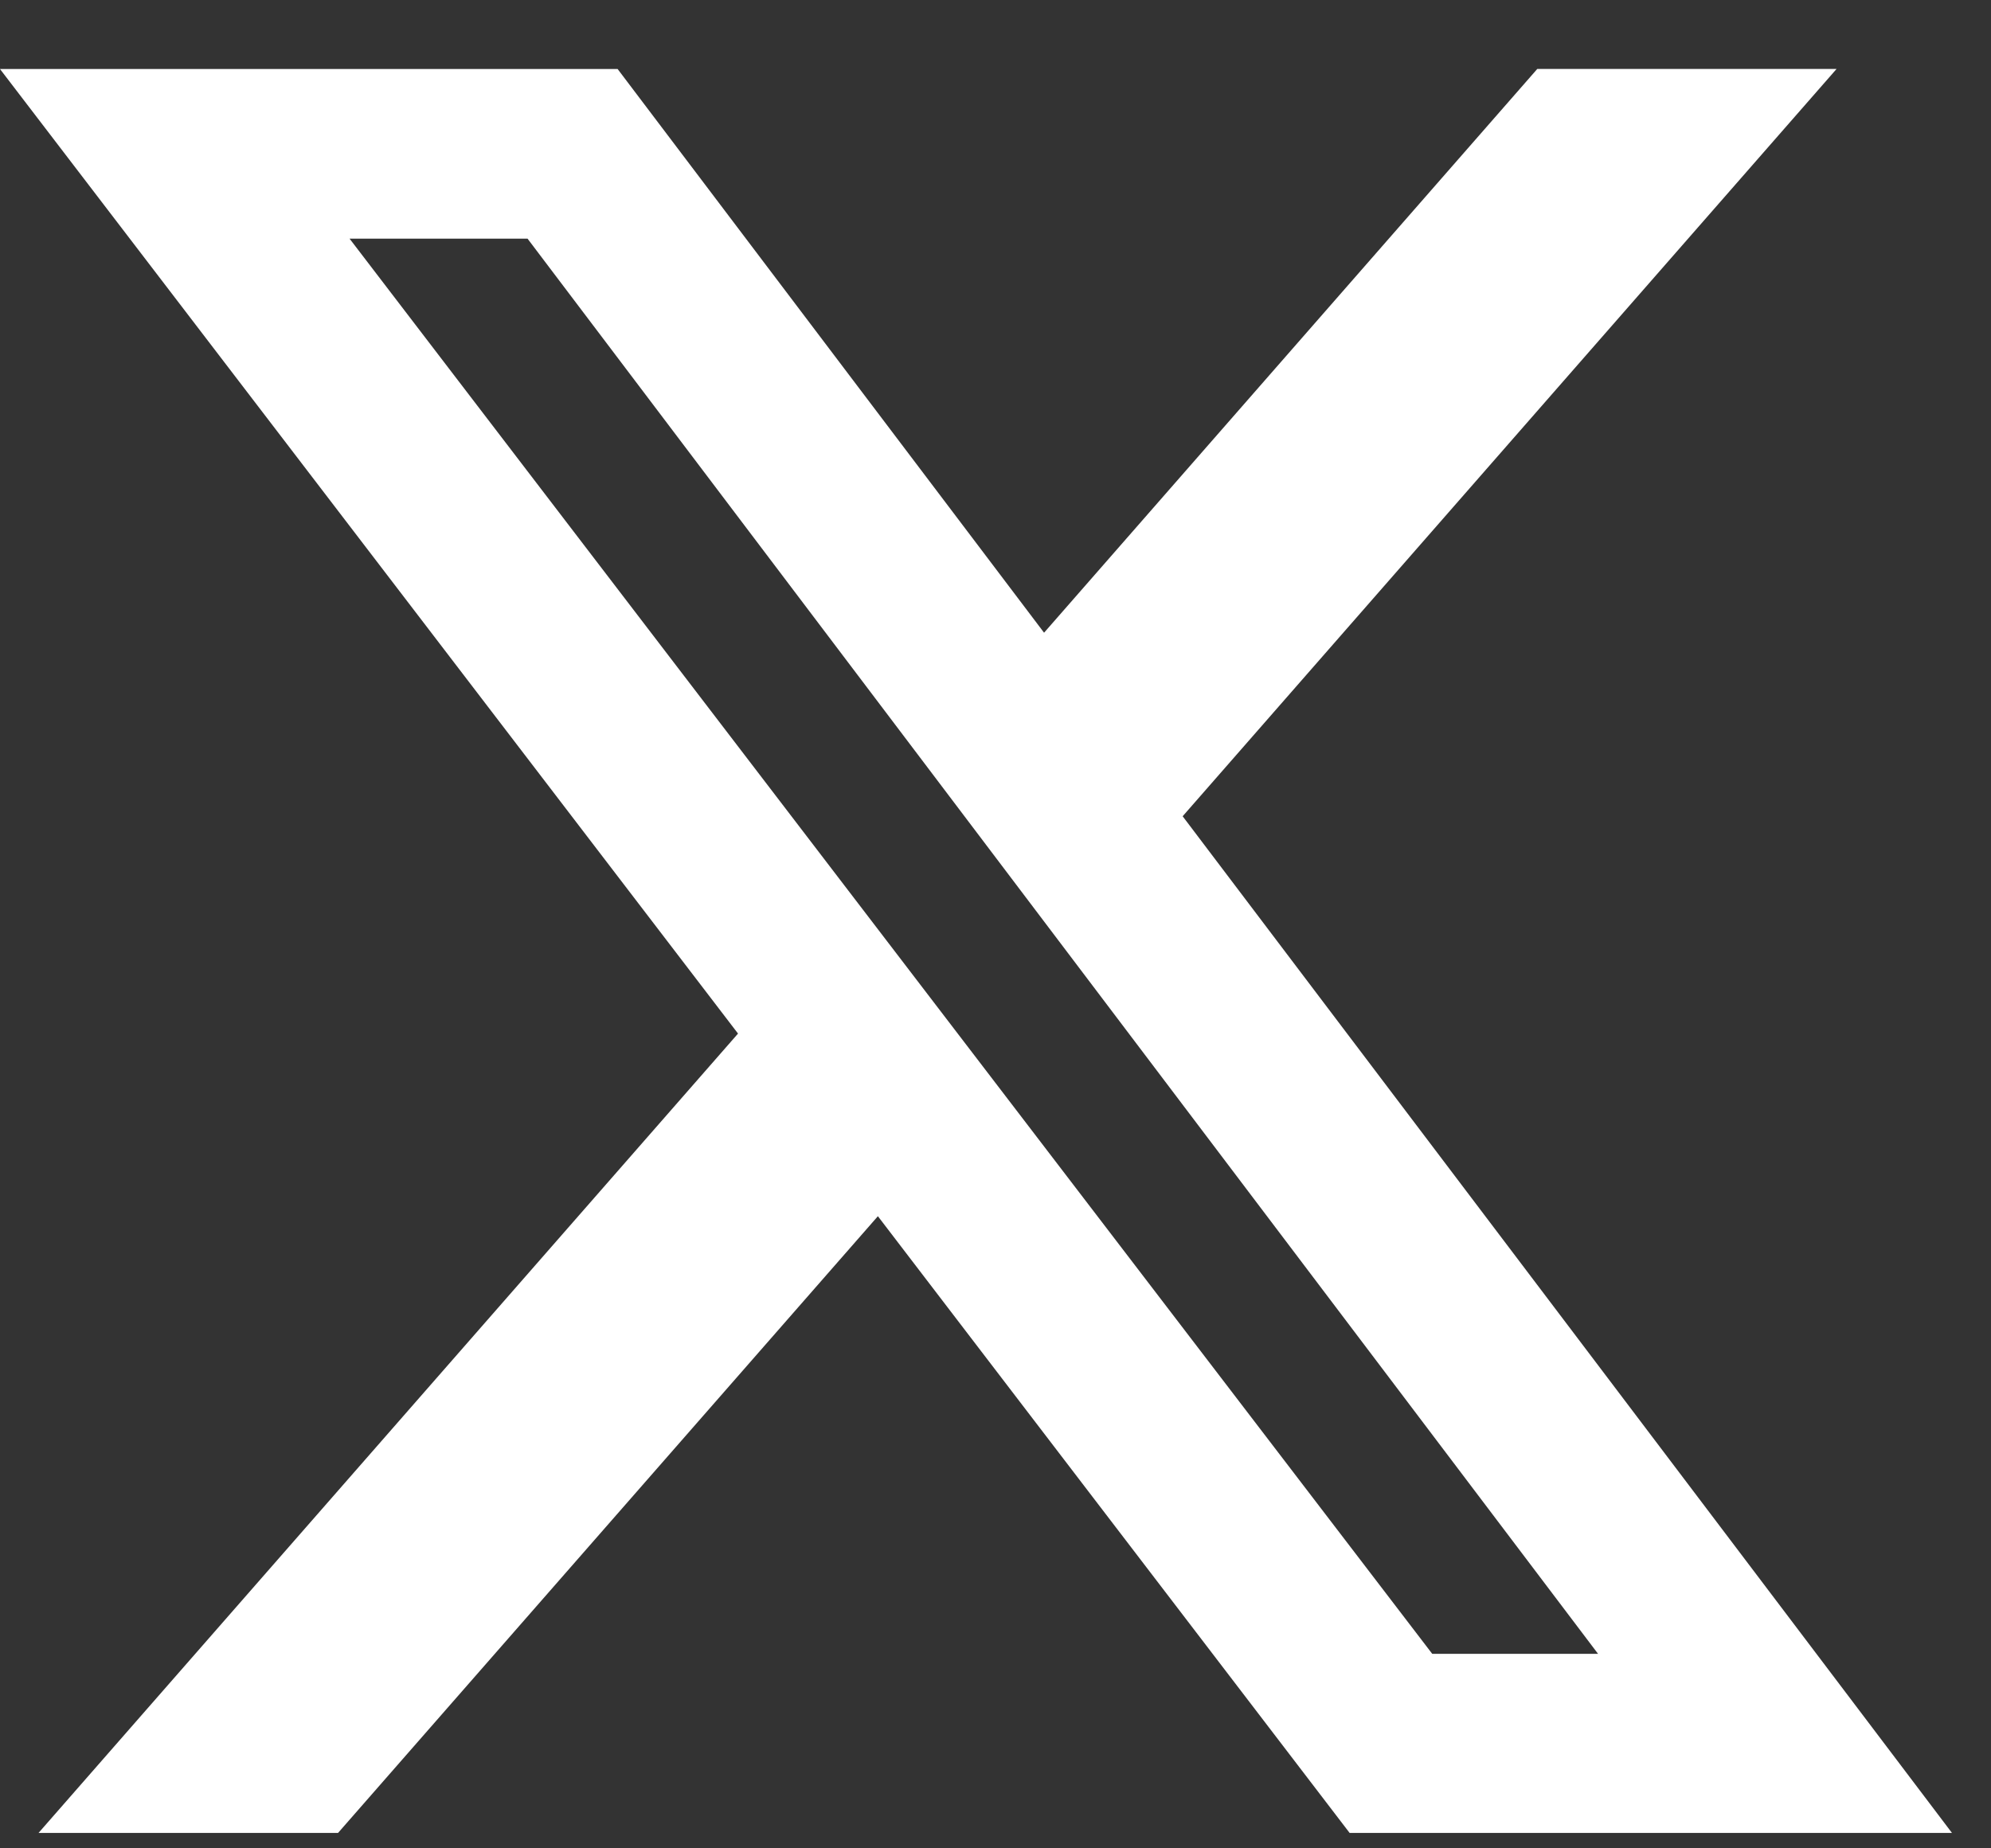 <svg width="28" height="26" viewBox="0 0 28 26" fill="none" xmlns="http://www.w3.org/2000/svg">
<rect x="0" y="0" width="28" height="26" fill="#333333" stroke="none"/>
<path id="Vector" d="M21.619 0.97H25.828L16.632 11.482L27.451 25.783H18.98L12.346 17.108L4.754 25.783H0.542L10.379 14.539L0 0.971H8.686L14.683 8.9L21.619 0.97ZM20.142 23.264H22.474L7.419 3.357H4.916L20.142 23.264Z" fill="white"/>
</svg>
